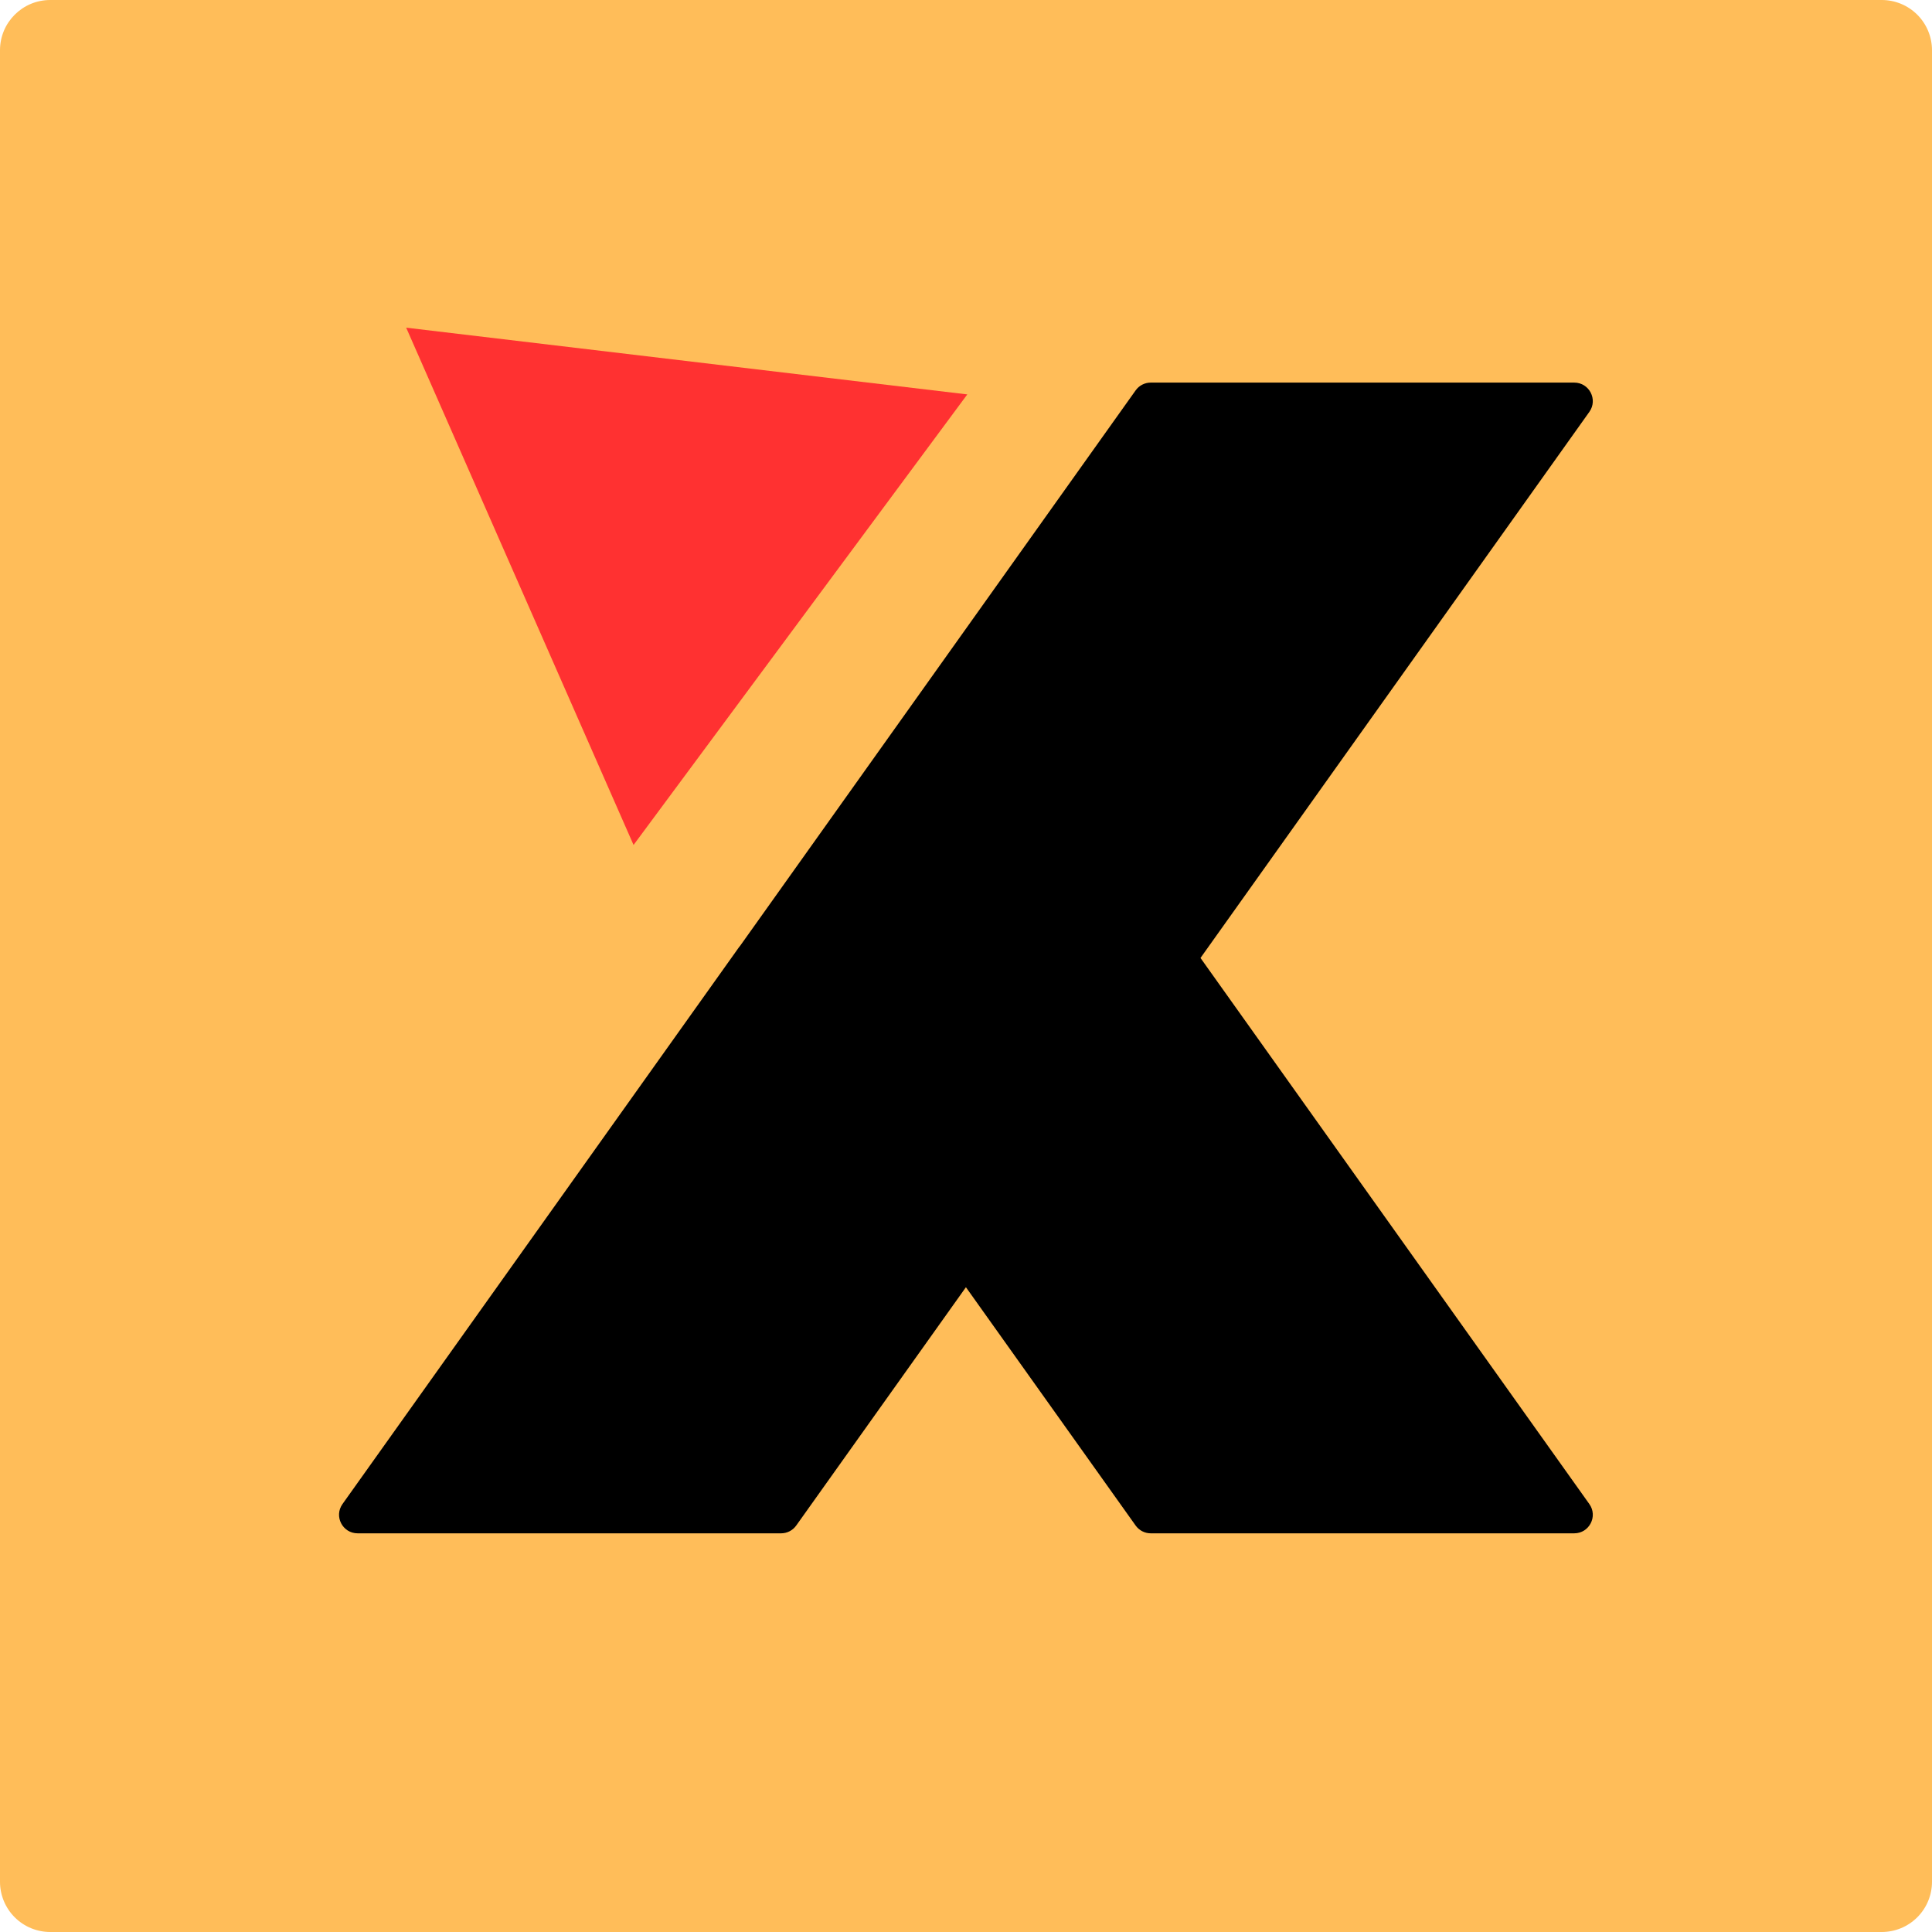 <?xml version="1.0" encoding="UTF-8"?>
<svg xmlns="http://www.w3.org/2000/svg" xmlns:xlink="http://www.w3.org/1999/xlink" width="500" zoomAndPan="magnify" viewBox="0 0 375 375" height="500" preserveAspectRatio="xMidYMid meet" version="1.0">
  <defs>
    <clipPath id="12e5f086fd">
      <path d="M 9.75 0 L 365.25 0 C 367.836 0 370.316 1.027 372.145 2.855 C 373.973 4.684 375 7.164 375 9.75 L 375 365.25 C 375 367.836 373.973 370.316 372.145 372.145 C 370.316 373.973 367.836 375 365.25 375 L 9.75 375 C 7.164 375 4.684 373.973 2.855 372.145 C 1.027 370.316 0 367.836 0 365.25 L 0 9.75 C 0 4.363 4.363 0 9.75 0 Z M 9.75 0 " clip-rule="nonzero"></path>
    </clipPath>
    <clipPath id="963c9675ed">
      <path d="M 65 74.258 L 310 74.258 L 310 297.758 L 65 297.758 Z M 65 74.258 " clip-rule="nonzero"></path>
    </clipPath>
    <clipPath id="18ebf364d3">
      <path d="M 83 74.258 L 153 74.258 L 153 143 L 83 143 Z M 83 74.258 " clip-rule="nonzero"></path>
    </clipPath>
    <clipPath id="8da1dec2d3">
      <path d="M 78 63 L 188 63 L 188 165 L 78 165 Z M 78 63 " clip-rule="nonzero"></path>
    </clipPath>
    <clipPath id="75b79922f5">
      <path d="M 46.449 107.328 L 111.324 19.746 L 187.848 76.426 L 122.973 164.008 Z M 46.449 107.328 " clip-rule="nonzero"></path>
    </clipPath>
    <clipPath id="1f8b4708a0">
      <path d="M 78.84 63.602 L 187.754 76.555 L 122.973 164.008 Z M 78.84 63.602 " clip-rule="nonzero"></path>
    </clipPath>
  </defs>
  <g clip-path="url(#12e5f086fd)">
    <rect x="-37.5" width="450" fill="#ffbd59" y="-37.5" height="450" fill-opacity="1"></rect>
  </g>
  <g clip-path="url(#963c9675ed)">
    <path fill="#000000" d="M 233.016 185.938 L 308.488 79.949 C 310.188 77.566 308.484 74.262 305.559 74.262 L 223.355 74.262 C 222.195 74.262 221.102 74.824 220.426 75.773 L 143.668 183.57 C 143.629 183.613 143.59 183.66 143.555 183.711 C 143.52 183.75 143.484 183.793 143.453 183.836 L 143.438 183.859 C 143.434 183.863 143.43 183.867 143.426 183.871 L 66.48 291.93 C 64.785 294.312 66.488 297.617 69.414 297.617 L 151.613 297.617 C 152.777 297.617 153.871 297.055 154.547 296.105 L 187.484 249.848 L 220.426 296.105 C 221.102 297.055 222.195 297.617 223.355 297.617 L 305.559 297.617 C 308.484 297.617 310.188 294.312 308.488 291.93 L 233.016 185.938 " fill-opacity="1" fill-rule="nonzero"></path>
  </g>
  <g clip-path="url(#18ebf364d3)">
    <path fill="#ffbd59" d="M 118.207 142.949 C 137.176 142.949 152.555 127.574 152.555 108.605 C 152.555 89.637 137.176 74.262 118.207 74.262 C 99.238 74.262 83.863 89.637 83.863 108.605 C 83.863 127.574 99.238 142.949 118.207 142.949 " fill-opacity="1" fill-rule="nonzero"></path>
  </g>
  <g clip-path="url(#8da1dec2d3)">
    <g clip-path="url(#75b79922f5)">
      <g clip-path="url(#1f8b4708a0)">
        <path fill="#ff3131" d="M 46.449 107.328 L 111.324 19.746 L 187.848 76.426 L 122.973 164.008 Z M 46.449 107.328 " fill-opacity="1" fill-rule="nonzero"></path>
      </g>
    </g>
  </g>
</svg>
